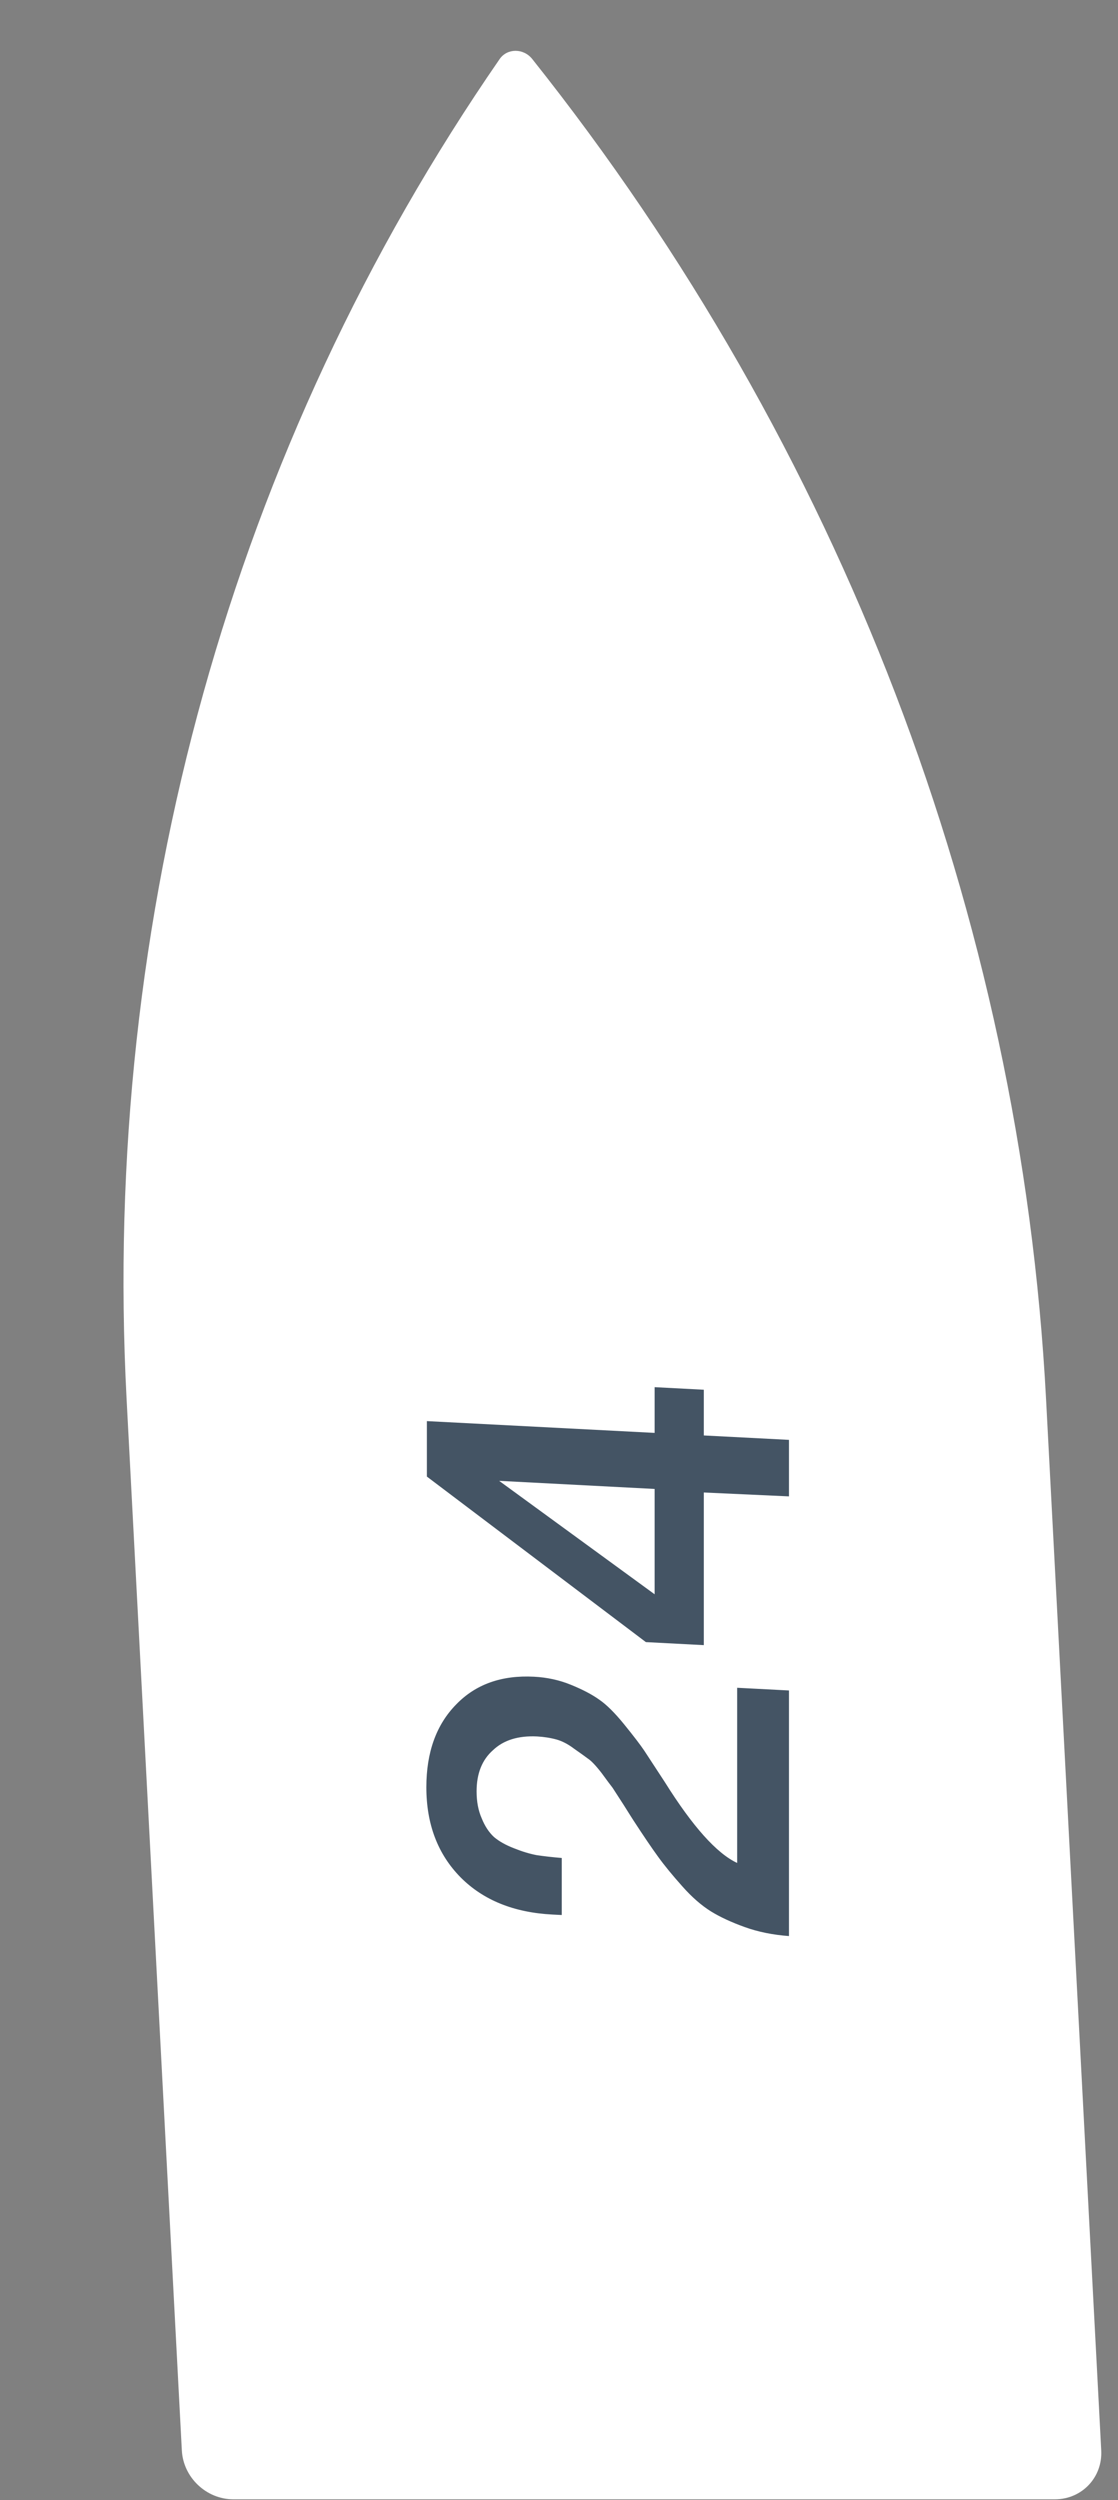 <?xml version="1.0" encoding="UTF-8"?> <svg xmlns="http://www.w3.org/2000/svg" width="17" height="38" viewBox="0 0 17 38" fill="none"><rect x="0" y="0" width="17" height="38" fill="#808080" stroke="none"/><path d="M1.925 21.265C1.54 13.929 3.529 6.787 7.598 0.897V0.897C7.713 0.731 7.961 0.731 8.093 0.897V0.897C12.781 6.787 15.521 13.929 15.906 21.265L16.745 37.244C16.767 37.655 16.451 37.988 16.04 37.988H3.548C3.137 37.988 2.786 37.655 2.765 37.244L1.925 21.265Z" fill="white"></path><path d="M11.209 25.653L11.997 25.694V29.427C11.753 29.409 11.529 29.364 11.326 29.291C11.123 29.218 10.952 29.139 10.812 29.053C10.666 28.962 10.52 28.835 10.375 28.671C10.224 28.502 10.102 28.353 10.008 28.223C9.909 28.087 9.785 27.904 9.634 27.672C9.623 27.656 9.574 27.578 9.486 27.438C9.392 27.293 9.335 27.204 9.314 27.172C9.288 27.139 9.233 27.066 9.15 26.952C9.062 26.838 8.992 26.764 8.94 26.73C8.888 26.691 8.818 26.641 8.729 26.579C8.641 26.512 8.552 26.465 8.464 26.44C8.37 26.414 8.272 26.399 8.168 26.393C7.882 26.379 7.658 26.448 7.497 26.601C7.33 26.748 7.247 26.957 7.247 27.228C7.247 27.384 7.273 27.521 7.325 27.638C7.372 27.755 7.434 27.85 7.512 27.922C7.59 27.988 7.692 28.045 7.817 28.093C7.936 28.141 8.051 28.176 8.16 28.197C8.269 28.213 8.396 28.228 8.542 28.24V29.107L8.402 29.1C7.814 29.07 7.349 28.881 7.005 28.536C6.657 28.184 6.483 27.727 6.483 27.165C6.483 26.634 6.634 26.215 6.935 25.908C7.232 25.6 7.627 25.459 8.121 25.485C8.318 25.495 8.506 25.536 8.682 25.608C8.859 25.68 9.002 25.755 9.111 25.833C9.22 25.907 9.348 26.033 9.493 26.212C9.639 26.392 9.74 26.524 9.798 26.611C9.855 26.697 9.959 26.856 10.11 27.088C10.531 27.76 10.897 28.17 11.209 28.316V25.653ZM9.954 21.084L10.702 21.123V21.818L11.997 21.885V22.744L10.702 22.685L10.702 25.005L9.821 24.959L6.491 22.443V21.6L9.954 21.779V21.084ZM9.954 22.631L7.59 22.508L9.954 24.232L9.954 22.631Z" fill="#445464"></path></svg> 